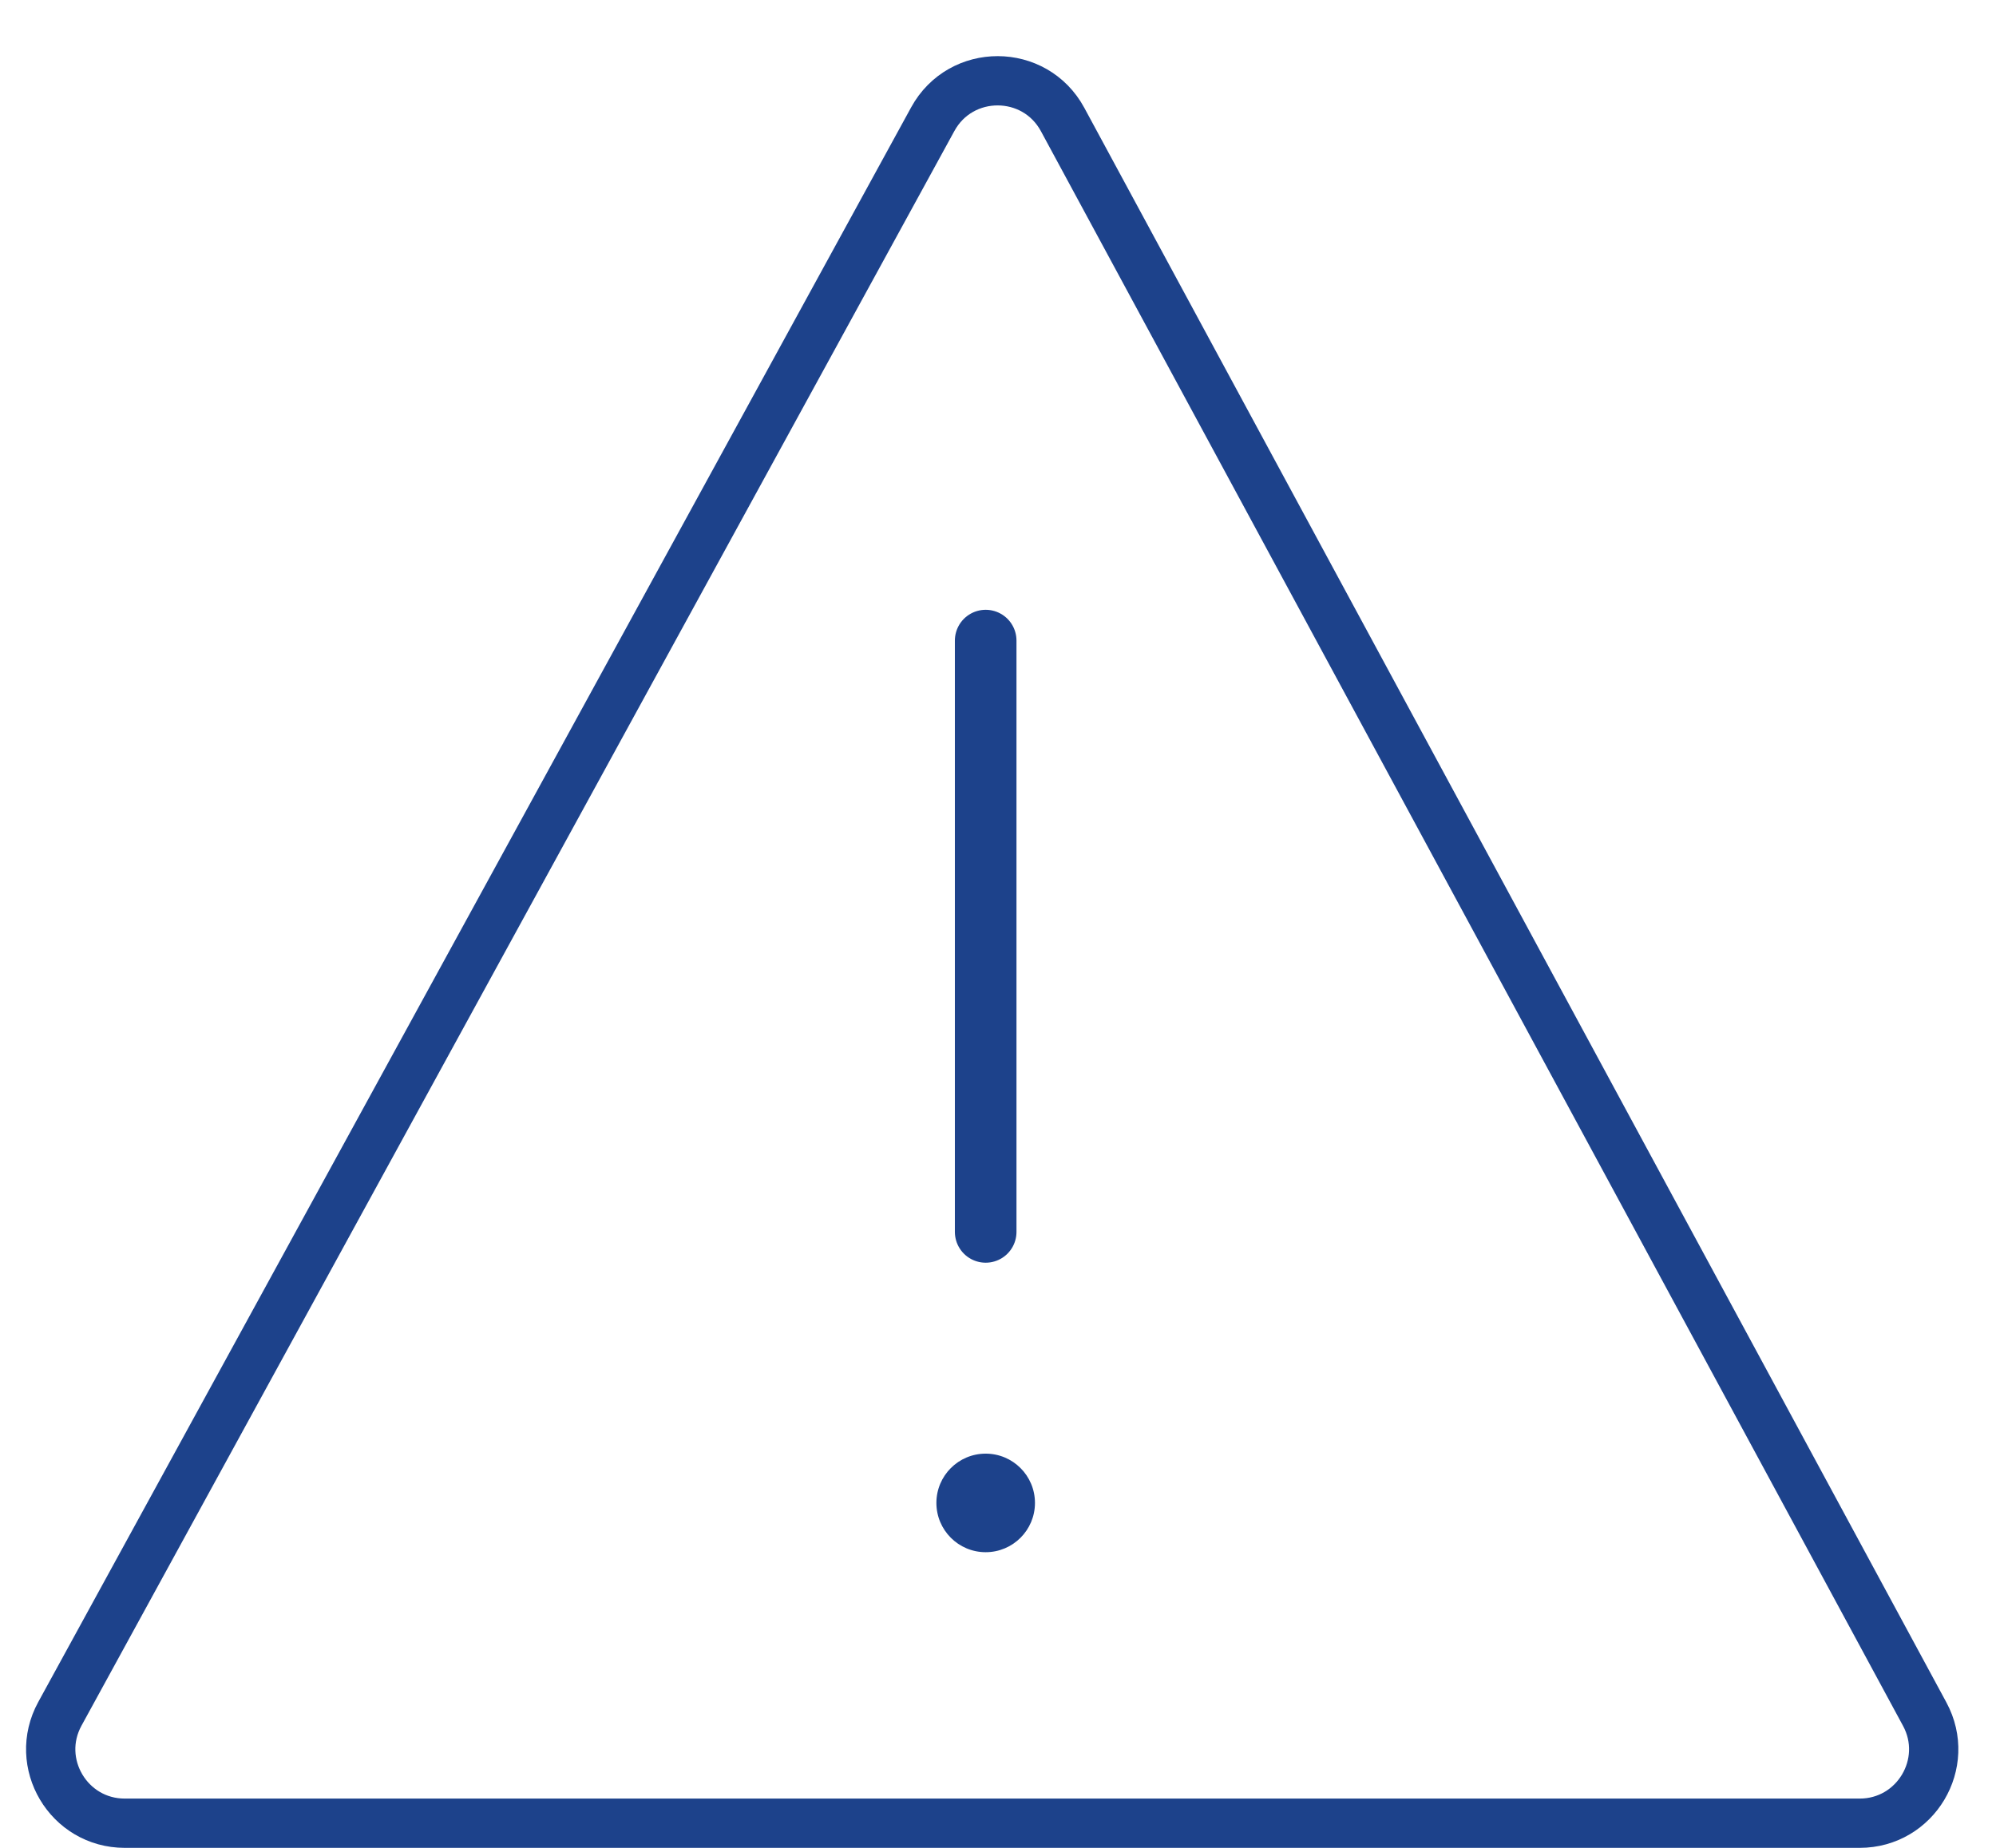 <?xml version="1.0" encoding="UTF-8"?> <svg xmlns="http://www.w3.org/2000/svg" width="81" height="75" viewBox="0 0 81 75" fill="none"><path d="M75.468 74H5.062C2.783 74 1.336 71.559 2.43 69.56L37.852 4.838C38.993 2.753 41.992 2.76 43.123 4.852L78.107 69.573C79.188 71.572 77.74 74 75.468 74Z" stroke="#1D428B" stroke-width="2"></path><path d="M40 26V50" stroke="#1D428B" stroke-width="2.5" stroke-linecap="round"></path><circle cx="40" cy="61" r="2" fill="#1D428B"></circle></svg> 